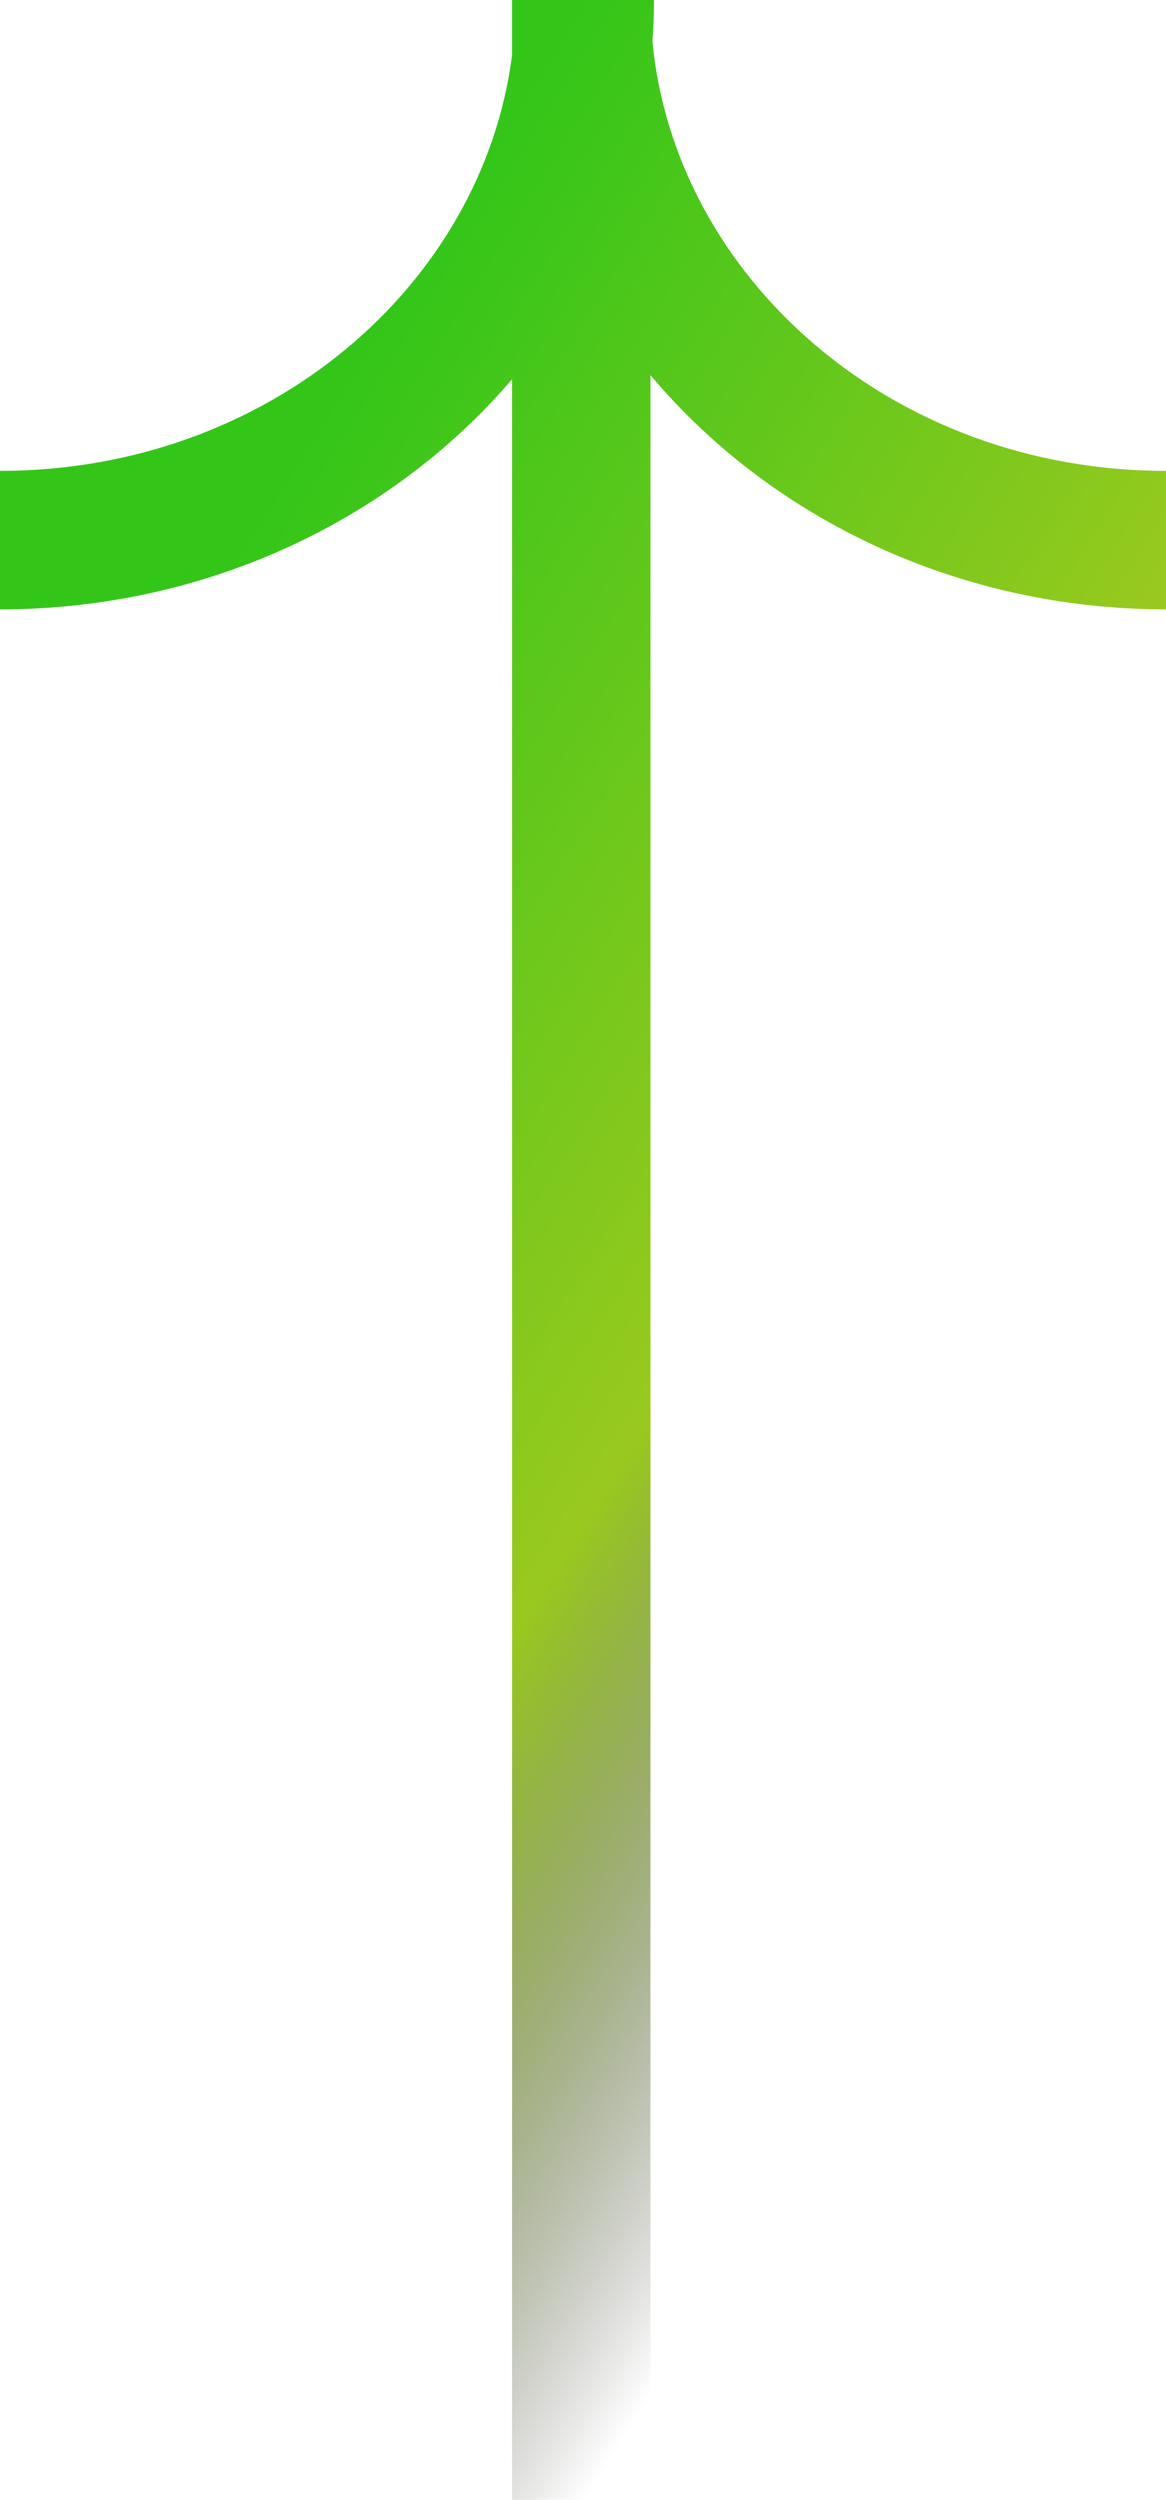 <svg xmlns="http://www.w3.org/2000/svg" width="1181" height="2530" viewBox="0 0 1181 2530" fill="none"><path fill-rule="evenodd" clip-rule="evenodd" d="M518.659 55.539V0L662.341 7.76579e-05C662.341 14.091 661.833 28.082 660.831 41.958C683.701 281.021 903.452 476.565 1181 476.565V616.731C970.908 616.731 780.912 524.846 658.837 379.691L658.837 2530H518.659L518.659 383.814C396.492 526.599 208.157 616.731 0 616.731V476.565C272.203 476.565 489.046 288.306 518.659 55.539Z" fill="url(#paint0_linear_614_83)"></path><defs><linearGradient id="paint0_linear_614_83" x1="592.252" y1="2530" x2="-546.388" y2="1816.11" gradientUnits="userSpaceOnUse"><stop stop-opacity="0"></stop><stop offset="0.392" stop-color="#99C91E"></stop><stop offset="1" stop-color="#33C619"></stop></linearGradient></defs></svg>